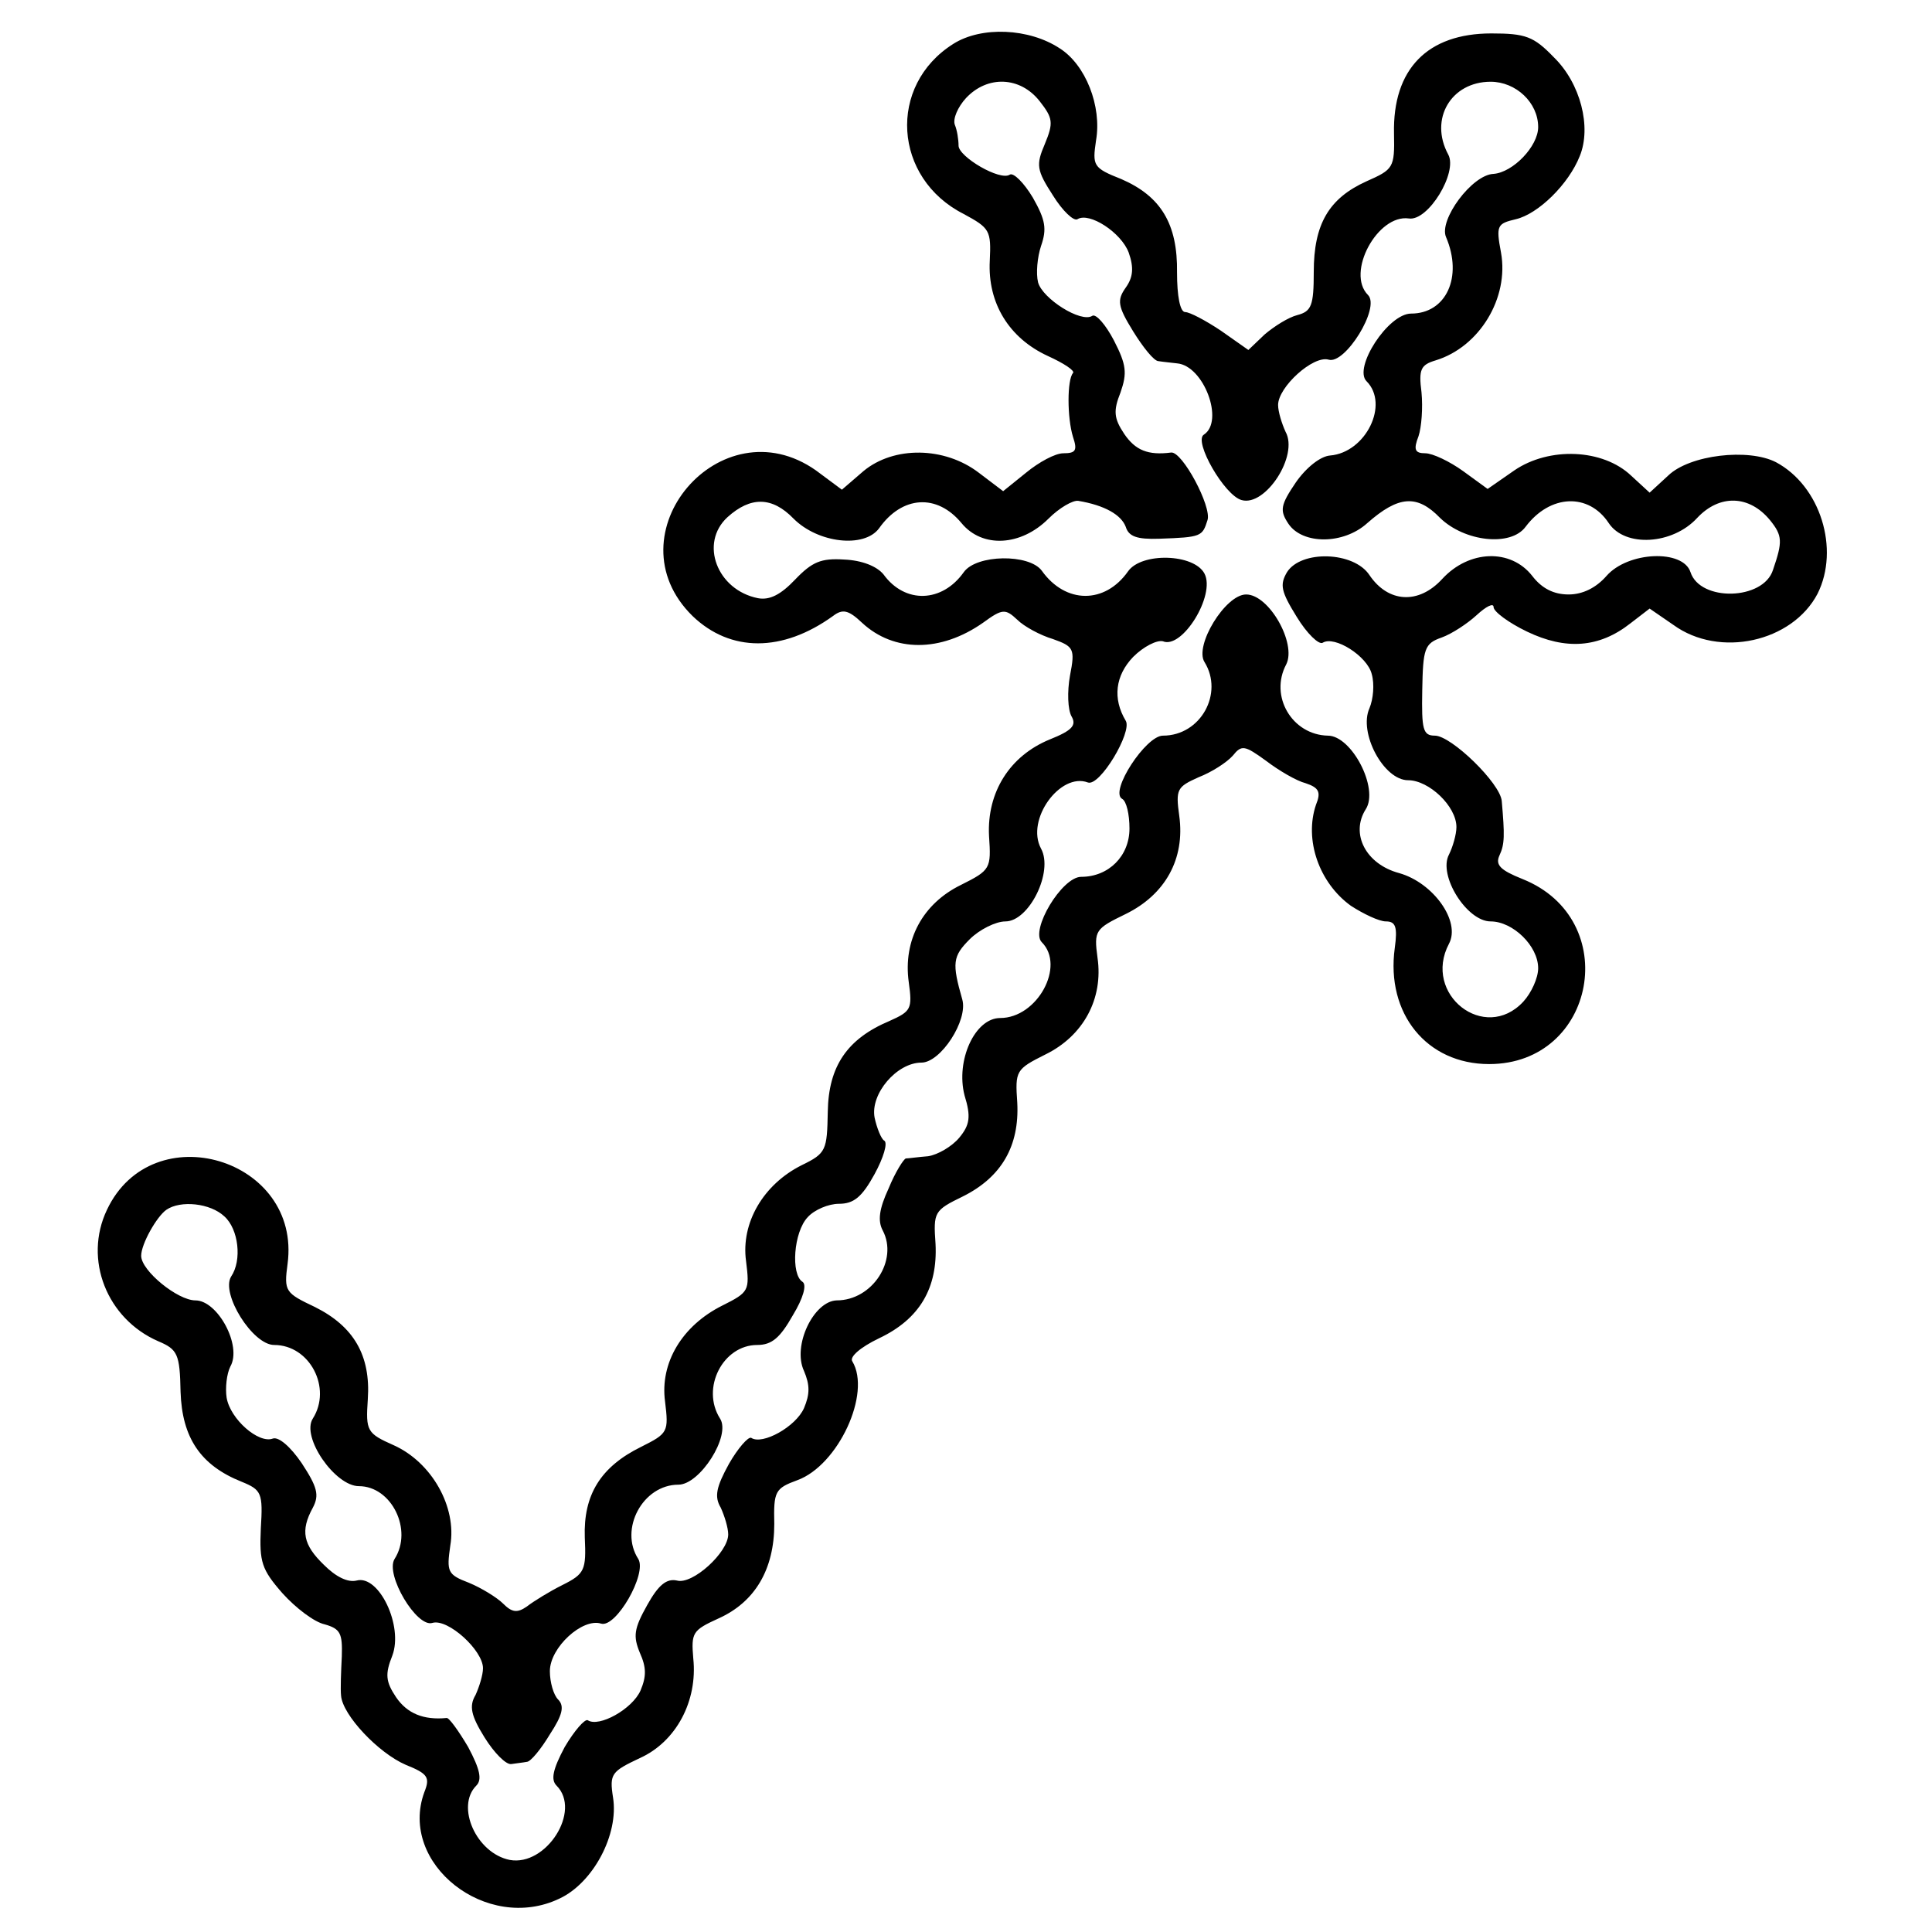 <?xml version="1.0" standalone="no"?>
<!DOCTYPE svg PUBLIC "-//W3C//DTD SVG 20010904//EN"
 "http://www.w3.org/TR/2001/REC-SVG-20010904/DTD/svg10.dtd">
<svg version="1.0" xmlns="http://www.w3.org/2000/svg"
 width="260pt" height="260pt" viewBox="0 0 260 260"
 preserveAspectRatio="xMidYMid meet">
<g transform="translate(0,260) scale(0.1,-0.1)"
fill="#000000" stroke="none">
<path d="M1283 2541 c-89 -56 -81 -181 14 -229 35 -19 37 -22 35 -63 -3 -57
26 -104 78 -128 22 -10 37 -20 34 -23 -8 -9 -8 -60 0 -86 6 -18 4 -22 -13 -22
-11 0 -33 -12 -50 -26 l-31 -25 -33 25 c-46 35 -114 36 -155 2 l-29 -25 -35
26 c-128 90 -278 -86 -166 -196 51 -49 121 -49 189 0 13 10 21 8 39 -9 43 -40
106 -40 163 0 26 19 30 19 46 4 9 -9 31 -21 48 -26 28 -10 30 -13 23 -49 -4
-22 -3 -46 2 -55 7 -12 1 -19 -29 -31 -54 -22 -85 -71 -82 -130 3 -44 2 -46
-38 -66 -51 -25 -78 -74 -70 -131 5 -36 3 -39 -26 -52 -57 -24 -82 -61 -83
-122 -1 -52 -2 -56 -35 -72 -52 -26 -82 -78 -75 -129 5 -40 4 -42 -32 -60 -54
-27 -84 -77 -77 -129 5 -41 4 -43 -32 -61 -55 -27 -78 -65 -76 -122 2 -44 0
-49 -30 -64 -18 -9 -39 -22 -48 -29 -13 -9 -20 -8 -32 4 -8 8 -29 21 -46 28
-29 11 -30 15 -25 50 9 52 -25 112 -76 135 -36 16 -38 19 -35 62 4 59 -19 98
-71 124 -40 19 -42 21 -37 58 19 142 -182 202 -243 73 -32 -67 0 -147 69 -177
26 -11 29 -17 30 -68 2 -62 27 -99 82 -121 27 -11 29 -15 26 -63 -2 -45 1 -55
29 -87 18 -20 43 -39 57 -42 21 -6 24 -12 23 -43 -1 -20 -2 -44 -1 -53 2 -26
50 -77 87 -93 30 -12 33 -17 25 -37 -35 -96 84 -190 182 -143 45 21 80 86 72
136 -5 32 -2 35 36 53 49 22 78 77 72 134 -3 35 -1 38 34 54 49 22 75 66 75
127 -1 44 1 48 31 59 55 20 100 117 74 160 -4 6 11 19 36 31 55 26 79 68 76
127 -3 43 -2 45 37 64 52 26 76 68 73 126 -3 43 -2 45 38 65 51 25 78 75 70
130 -5 37 -3 39 38 59 53 26 80 74 72 132 -5 36 -3 39 26 52 18 7 38 20 46 29
12 15 16 14 45 -7 17 -13 41 -27 53 -30 18 -6 21 -12 14 -29 -16 -47 4 -105
47 -136 17 -11 38 -21 47 -21 13 0 16 -7 12 -36 -12 -88 43 -156 127 -156 144
0 180 195 45 249 -30 12 -37 19 -31 32 7 15 7 27 3 73 -2 24 -68 88 -90 88
-16 0 -18 8 -17 61 1 56 3 63 26 71 14 5 35 19 47 30 13 12 23 17 23 11 0 -6
20 -21 45 -33 52 -25 97 -22 139 11 l26 20 32 -22 c62 -45 160 -23 194 42 30
60 4 145 -56 177 -37 19 -116 10 -145 -18 l-25 -23 -25 23 c-38 36 -110 39
-157 7 l-36 -25 -33 24 c-18 13 -41 24 -51 24 -14 0 -16 5 -9 23 4 12 6 38 4
59 -4 31 -1 37 19 43 59 18 99 84 88 145 -7 37 -5 39 20 45 30 7 71 47 86 85
16 39 1 98 -35 133 -27 28 -38 32 -84 32 -86 0 -133 -48 -131 -135 1 -46 -1
-48 -37 -64 -51 -23 -71 -58 -71 -122 0 -45 -3 -53 -22 -58 -12 -3 -31 -15
-44 -26 l-22 -21 -37 26 c-21 14 -42 25 -48 25 -7 0 -11 22 -11 53 1 66 -22
103 -75 126 -38 15 -39 18 -34 52 8 46 -14 102 -49 124 -41 27 -105 30 -143 6z
m116 -77 c18 -23 19 -29 7 -58 -12 -28 -11 -35 11 -69 13 -21 28 -35 33 -32
16 10 59 -18 69 -45 7 -20 6 -33 -4 -47 -12 -17 -11 -25 10 -59 13 -21 28 -40
34 -40 6 -1 17 -2 25 -3 36 -3 64 -78 36 -96 -14 -9 28 -82 51 -88 32 -9 77
60 59 92 -5 11 -10 27 -10 36 0 24 47 67 68 61 22 -7 70 70 53 87 -30 30 13
109 55 103 26 -4 66 62 53 86 -26 48 4 98 57 98 34 0 64 -28 64 -61 0 -26 -34
-61 -60 -63 -29 -1 -74 -62 -64 -85 23 -54 0 -103 -47 -103 -31 0 -78 -73 -60
-91 31 -31 -1 -96 -49 -100 -13 -1 -32 -16 -46 -36 -21 -31 -22 -38 -10 -56
19 -28 74 -28 106 1 42 37 67 39 98 7 33 -32 95 -39 115 -12 33 44 85 46 112
5 22 -33 86 -29 119 7 30 32 70 31 98 -3 17 -21 17 -29 4 -67 -13 -41 -98 -43
-111 -3 -10 31 -84 28 -113 -5 -14 -16 -32 -25 -51 -25 -20 0 -36 8 -49 25
-29 37 -85 35 -121 -4 -32 -35 -73 -32 -98 5 -21 32 -92 34 -111 4 -10 -17 -8
-26 13 -60 14 -23 30 -38 35 -35 16 10 60 -18 66 -42 4 -14 2 -34 -3 -46 -15
-33 19 -97 52 -97 28 0 65 -35 65 -63 0 -10 -5 -27 -10 -37 -15 -28 24 -90 56
-90 30 0 64 -33 64 -63 0 -13 -9 -33 -20 -45 -52 -56 -136 10 -100 78 16 30
-21 82 -67 95 -45 12 -66 53 -45 86 18 28 -19 99 -51 99 -48 1 -79 53 -56 96
14 28 -23 94 -54 94 -28 0 -70 -69 -56 -91 26 -42 -5 -99 -56 -99 -23 0 -72
-75 -55 -85 6 -3 10 -21 10 -40 0 -37 -28 -65 -65 -65 -26 0 -69 -72 -53 -88
32 -32 -6 -102 -56 -102 -34 0 -60 -57 -48 -104 9 -29 7 -40 -7 -57 -10 -12
-29 -23 -42 -25 -13 -1 -27 -3 -30 -3 -3 -1 -14 -18 -23 -40 -13 -28 -15 -44
-8 -57 21 -40 -14 -94 -62 -94 -31 -1 -60 -61 -44 -95 8 -19 8 -31 0 -50 -11
-25 -56 -50 -71 -40 -4 2 -18 -14 -30 -35 -17 -31 -20 -44 -11 -59 5 -11 10
-27 10 -36 0 -24 -48 -68 -69 -62 -14 3 -25 -6 -40 -33 -18 -32 -19 -42 -10
-64 9 -20 9 -32 1 -51 -11 -25 -56 -50 -71 -40 -4 2 -18 -14 -31 -36 -16 -30
-19 -44 -11 -52 34 -34 -14 -109 -63 -100 -45 9 -73 72 -45 100 8 8 5 22 -11
52 -13 22 -26 40 -29 39 -31 -3 -53 6 -68 28 -14 21 -15 31 -5 56 15 40 -18
109 -48 101 -12 -3 -28 5 -44 21 -28 27 -32 46 -15 77 9 17 6 28 -15 60 -15
22 -31 36 -39 33 -19 -7 -57 26 -62 55 -2 13 0 32 5 42 16 28 -17 89 -47 89
-24 0 -73 40 -73 60 0 16 21 53 34 62 19 13 59 9 78 -9 19 -17 24 -59 9 -81
-14 -23 29 -92 58 -92 48 0 78 -58 52 -99 -16 -25 30 -91 62 -91 44 0 73 -59
48 -98 -13 -21 30 -93 51 -86 21 6 68 -37 68 -61 0 -9 -5 -25 -10 -36 -9 -15
-6 -28 12 -57 13 -21 29 -37 36 -36 6 1 16 2 21 3 5 0 19 17 31 37 17 26 20
38 11 47 -6 6 -11 23 -11 38 0 32 44 72 69 64 20 -6 62 67 50 87 -26 40 6 100
54 100 29 0 71 66 56 89 -26 41 4 99 50 99 20 0 31 10 48 40 14 23 19 41 13
45 -16 10 -12 67 7 87 9 10 28 18 42 18 20 0 31 9 48 40 12 22 18 42 13 45 -4
2 -10 17 -13 31 -6 32 30 74 63 74 26 0 63 57 55 85 -14 49 -13 58 10 81 13
13 35 24 48 24 32 0 65 67 48 98 -21 39 26 103 63 89 16 -6 60 68 51 83 -18
30 -14 61 10 86 14 14 32 23 40 21 26 -11 71 62 56 91 -14 27 -85 29 -103 3
-31 -44 -84 -44 -116 1 -17 23 -88 22 -105 -2 -29 -41 -79 -43 -108 -3 -9 11
-29 19 -53 20 -31 2 -43 -3 -66 -27 -19 -20 -34 -28 -50 -25 -55 11 -79 74
-41 109 31 28 60 28 89 -2 33 -33 95 -40 115 -13 31 44 78 47 111 7 28 -34 80
-31 117 6 15 15 33 25 40 24 36 -6 58 -19 64 -35 4 -13 15 -17 45 -16 57 2 58
3 65 25 6 18 -34 93 -49 91 -31 -4 -48 3 -63 25 -14 21 -15 31 -5 56 9 26 8
37 -9 70 -11 21 -24 36 -29 33 -15 -10 -67 23 -73 45 -3 12 -1 34 4 49 8 23 6
35 -11 65 -12 20 -26 34 -31 31 -13 -9 -69 24 -69 39 0 8 -2 21 -5 28 -3 8 4
24 15 36 29 31 73 29 99 -4z"/>
</g>
</svg>
